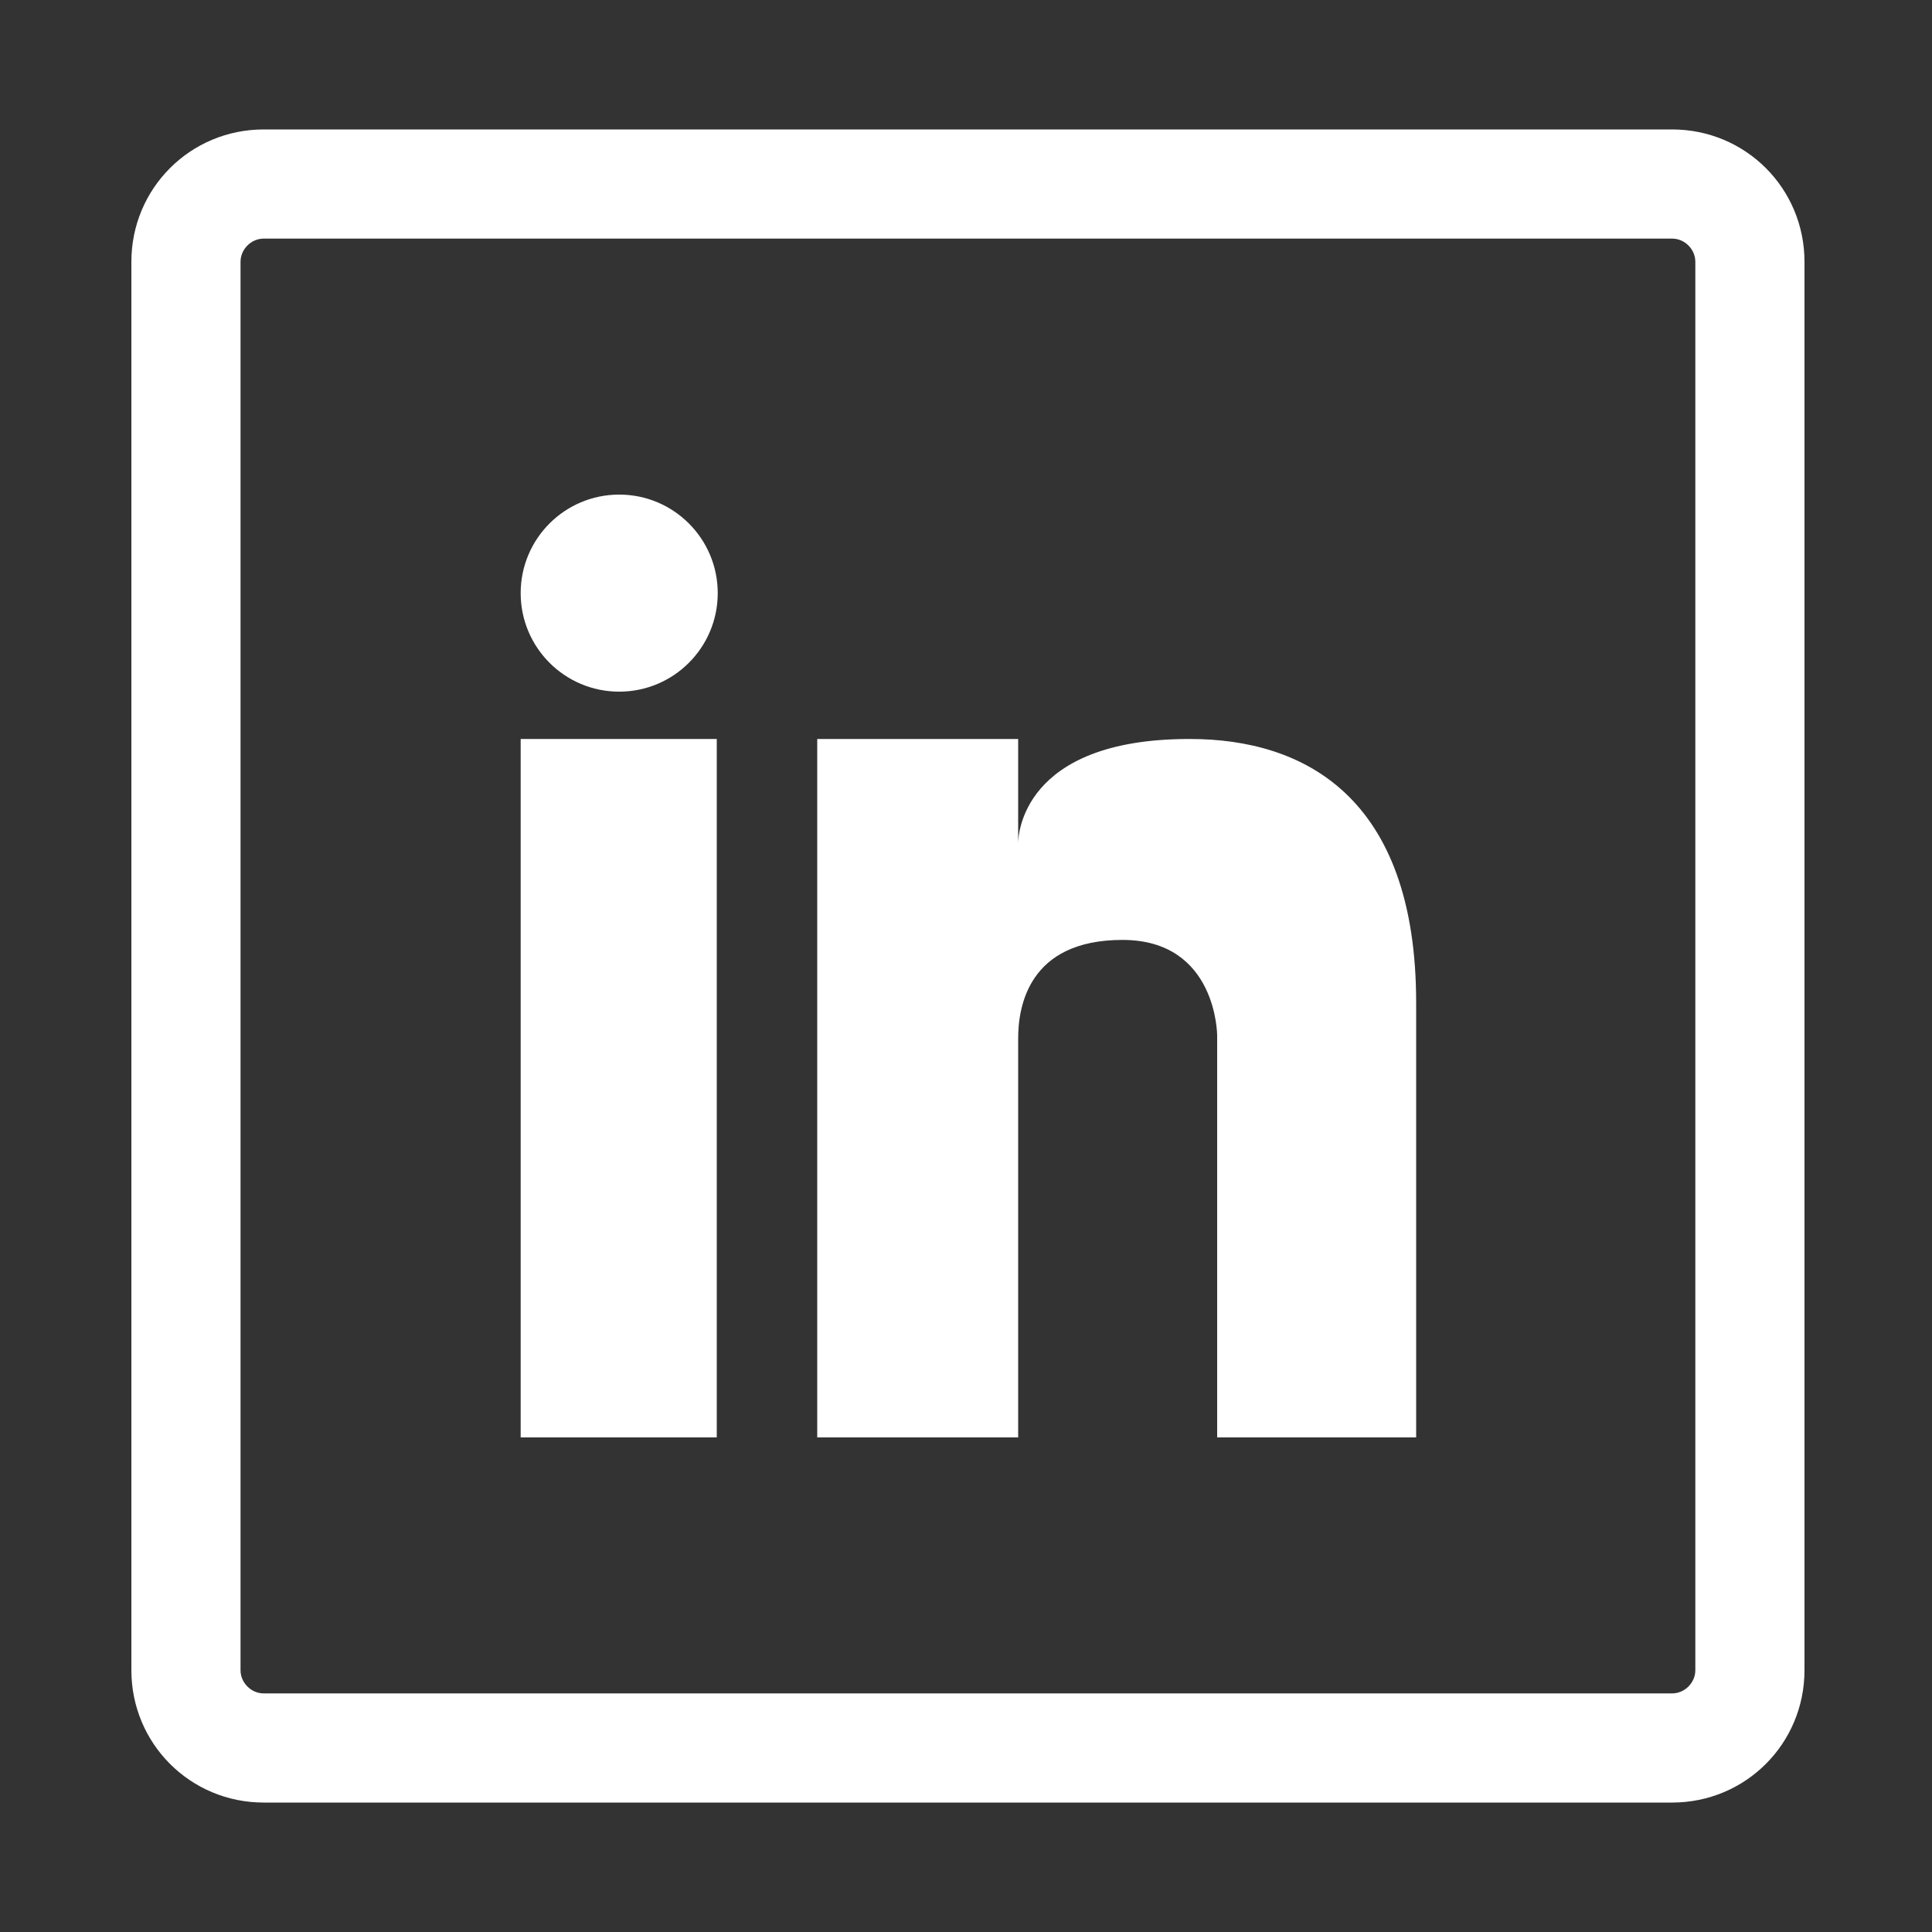 <?xml version="1.0" encoding="UTF-8"?>
<svg id="Layer_1" data-name="Layer 1" xmlns="http://www.w3.org/2000/svg" viewBox="0 0 20 20">
  <rect x="0" y="0" width="20" height="20" fill="#333333" stroke="none"/>
  <defs>
    <style>
      .cls-1 {
        fill: #fff;
      }
    </style>
  </defs>
  <path class="cls-1" d="M17.31,2.47c.13,0,.24.11.24.24h0v14.58c0,.13-.11.24-.24.24H2.73c-.13,0-.24-.11-.24-.24h0V2.71c0-.13.11-.24.24-.24h14.58M17.32,1.34H2.73c-.76,0-1.37.61-1.37,1.37h0v14.58c0,.76.61,1.37,1.37,1.37h14.58c.76,0,1.37-.61,1.37-1.37h0V2.71c0-.76-.61-1.37-1.37-1.37,0,0,0,0,0,0h0Z"/>
  <rect class="cls-1" x="5.39" y="7.65" width="2.03" height="7.23"/>
  <path class="cls-1" d="M12.31,7.65c-1.74,0-1.77,1.01-1.77,1.08v-1.08h-2.08v7.23h2.08v-4.13c0-.32.1-1.02,1.08-1.02s.98.99.98.99v4.16h2.06v-4.5c0-2.14-1.17-2.73-2.34-2.73Z"/>
  <circle class="cls-1" cx="6.41" cy="6.14" r="1.02"/>
</svg>